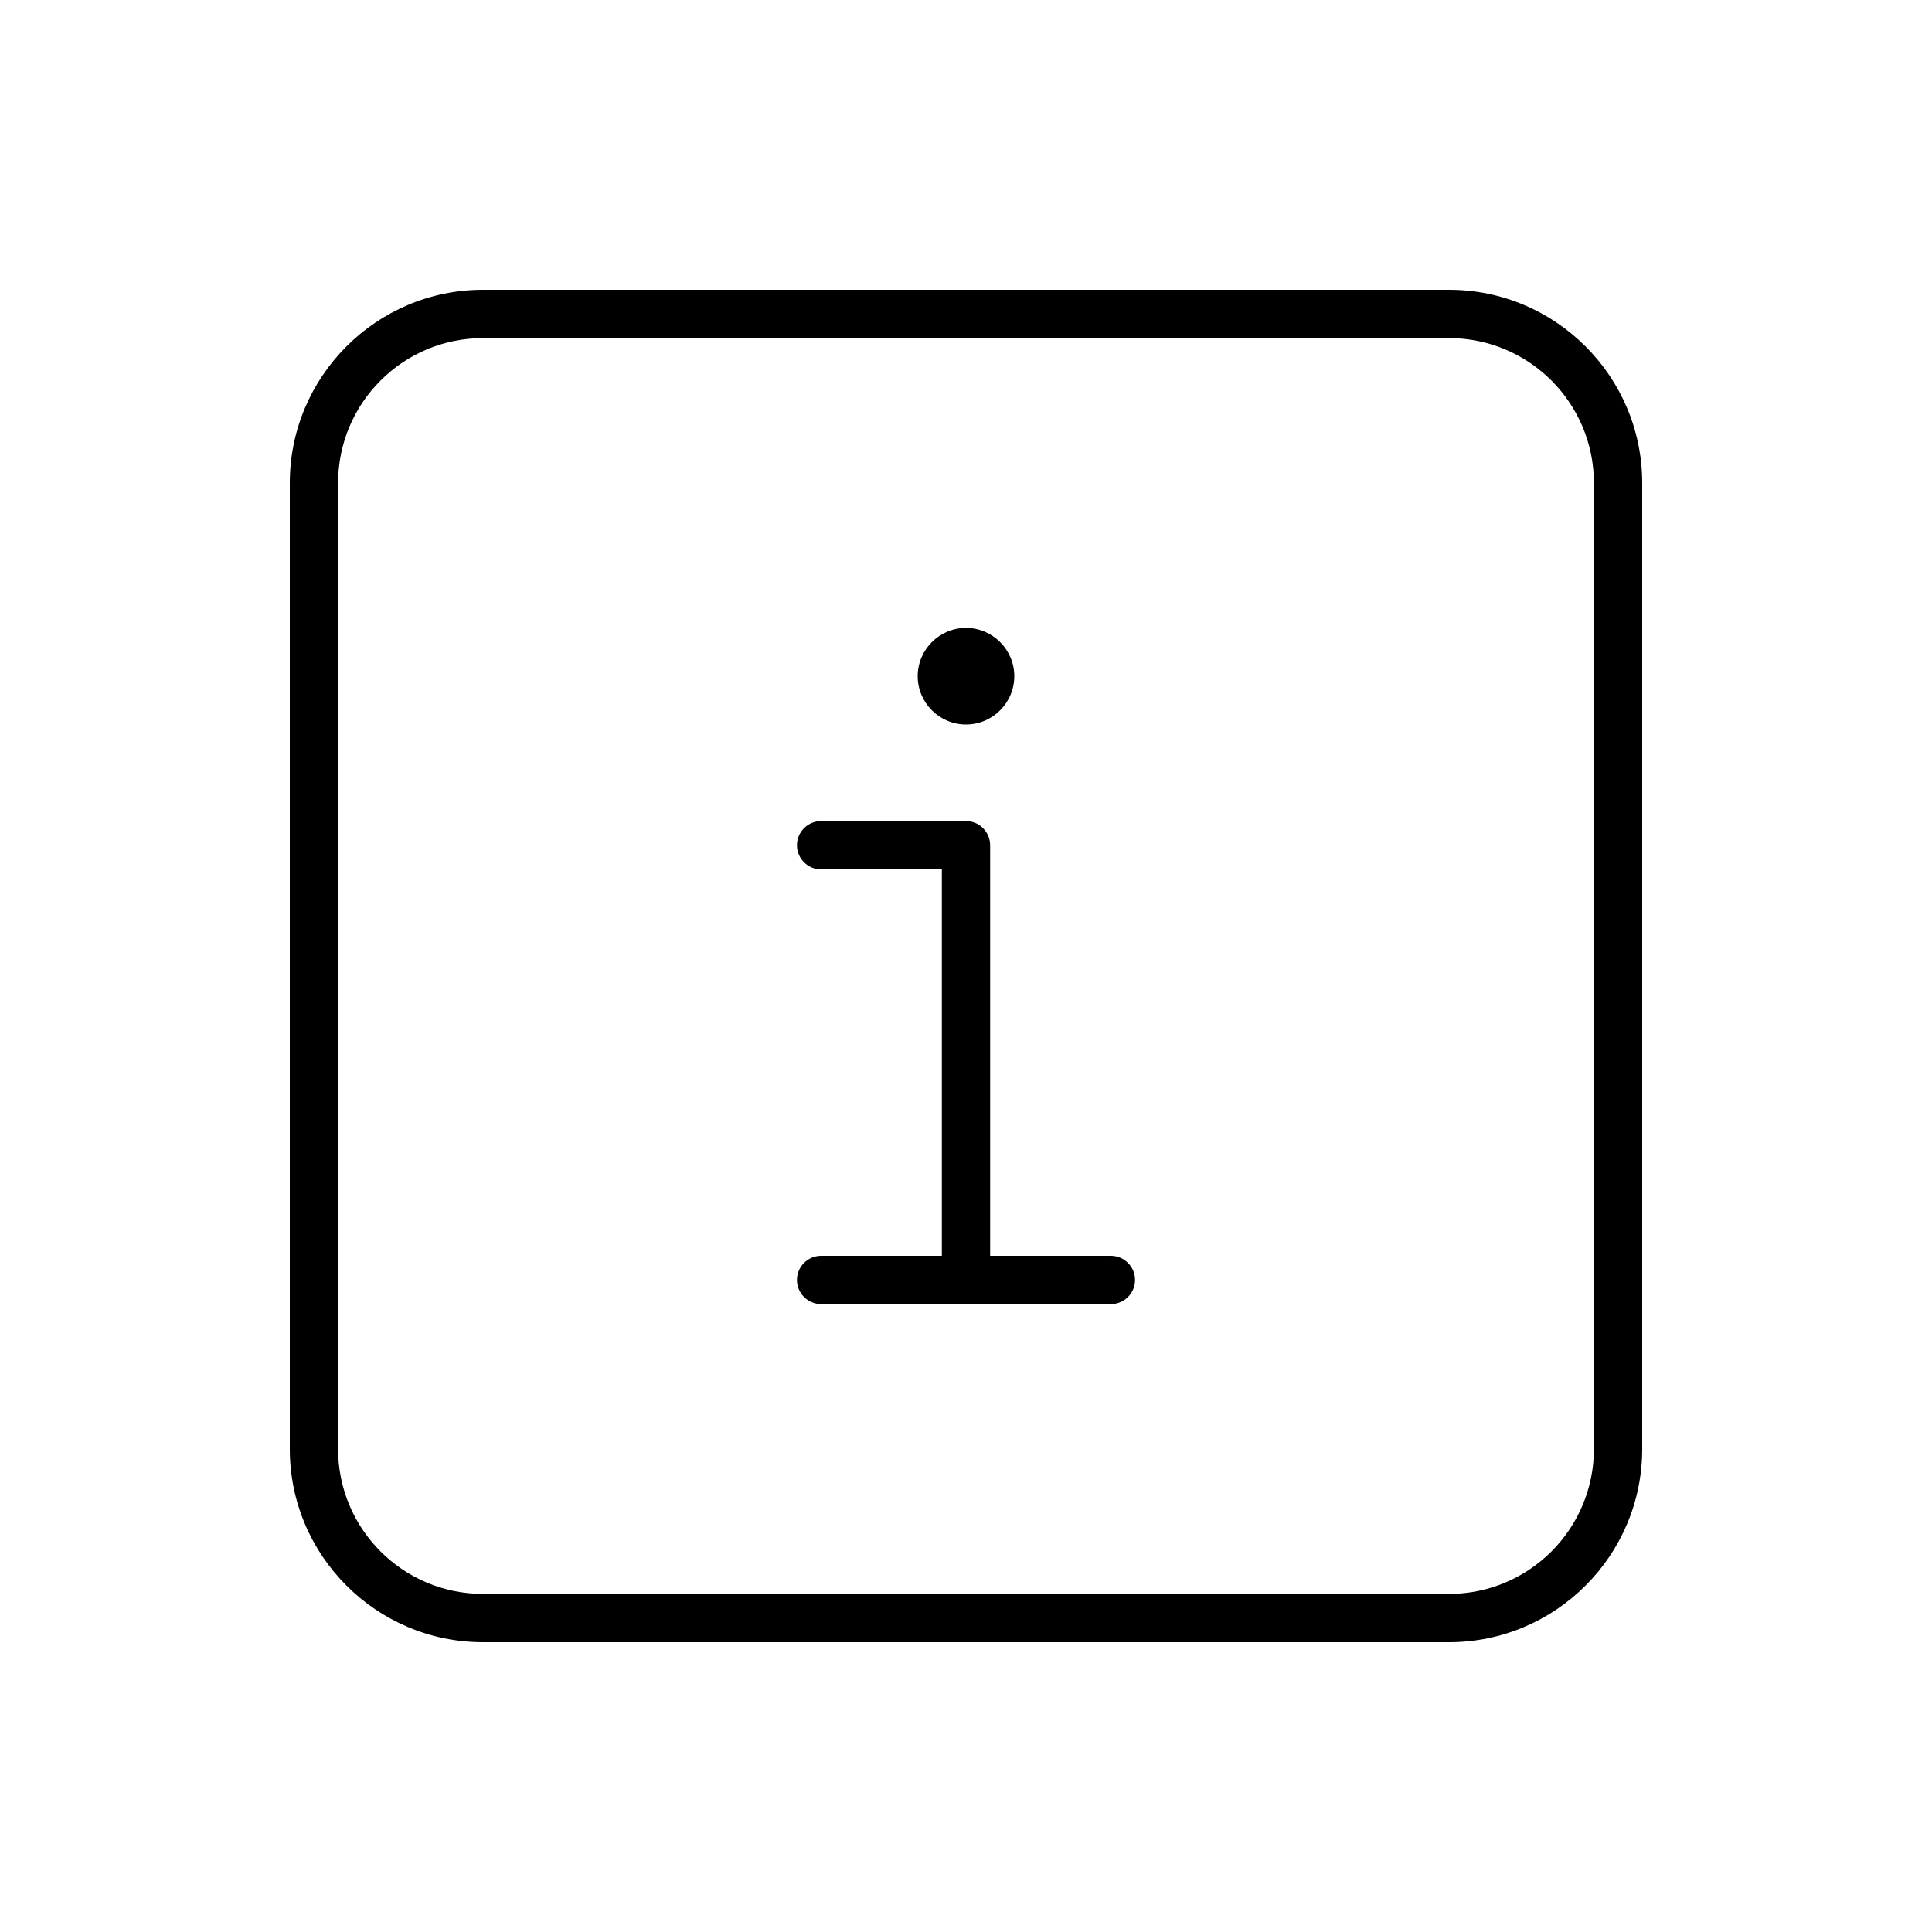 <svg xmlns="http://www.w3.org/2000/svg" viewBox="0 0 640 640"><!--! Font Awesome Pro 7.1.0 by @fontawesome - https://fontawesome.com License - https://fontawesome.com/license (Commercial License) Copyright 2025 Fonticons, Inc. --><path fill="currentColor" d="M160 112C133.5 112 112 133.5 112 160L112 480C112 506.5 133.5 528 160 528L480 528C506.5 528 528 506.5 528 480L528 160C528 133.5 506.5 112 480 112L160 112zM96 160C96 124.7 124.7 96 160 96L480 96C515.3 96 544 124.7 544 160L544 480C544 515.3 515.3 544 480 544L160 544C124.7 544 96 515.3 96 480L96 160zM304 224C304 215.2 311.2 208 320 208C328.8 208 336 215.2 336 224C336 232.8 328.8 240 320 240C311.2 240 304 232.8 304 224zM272 272L320 272C324.4 272 328 275.6 328 280L328 416L368 416C372.4 416 376 419.6 376 424C376 428.4 372.4 432 368 432L272 432C267.6 432 264 428.4 264 424C264 419.6 267.6 416 272 416L312 416L312 288L272 288C267.6 288 264 284.4 264 280C264 275.6 267.6 272 272 272z"/></svg>